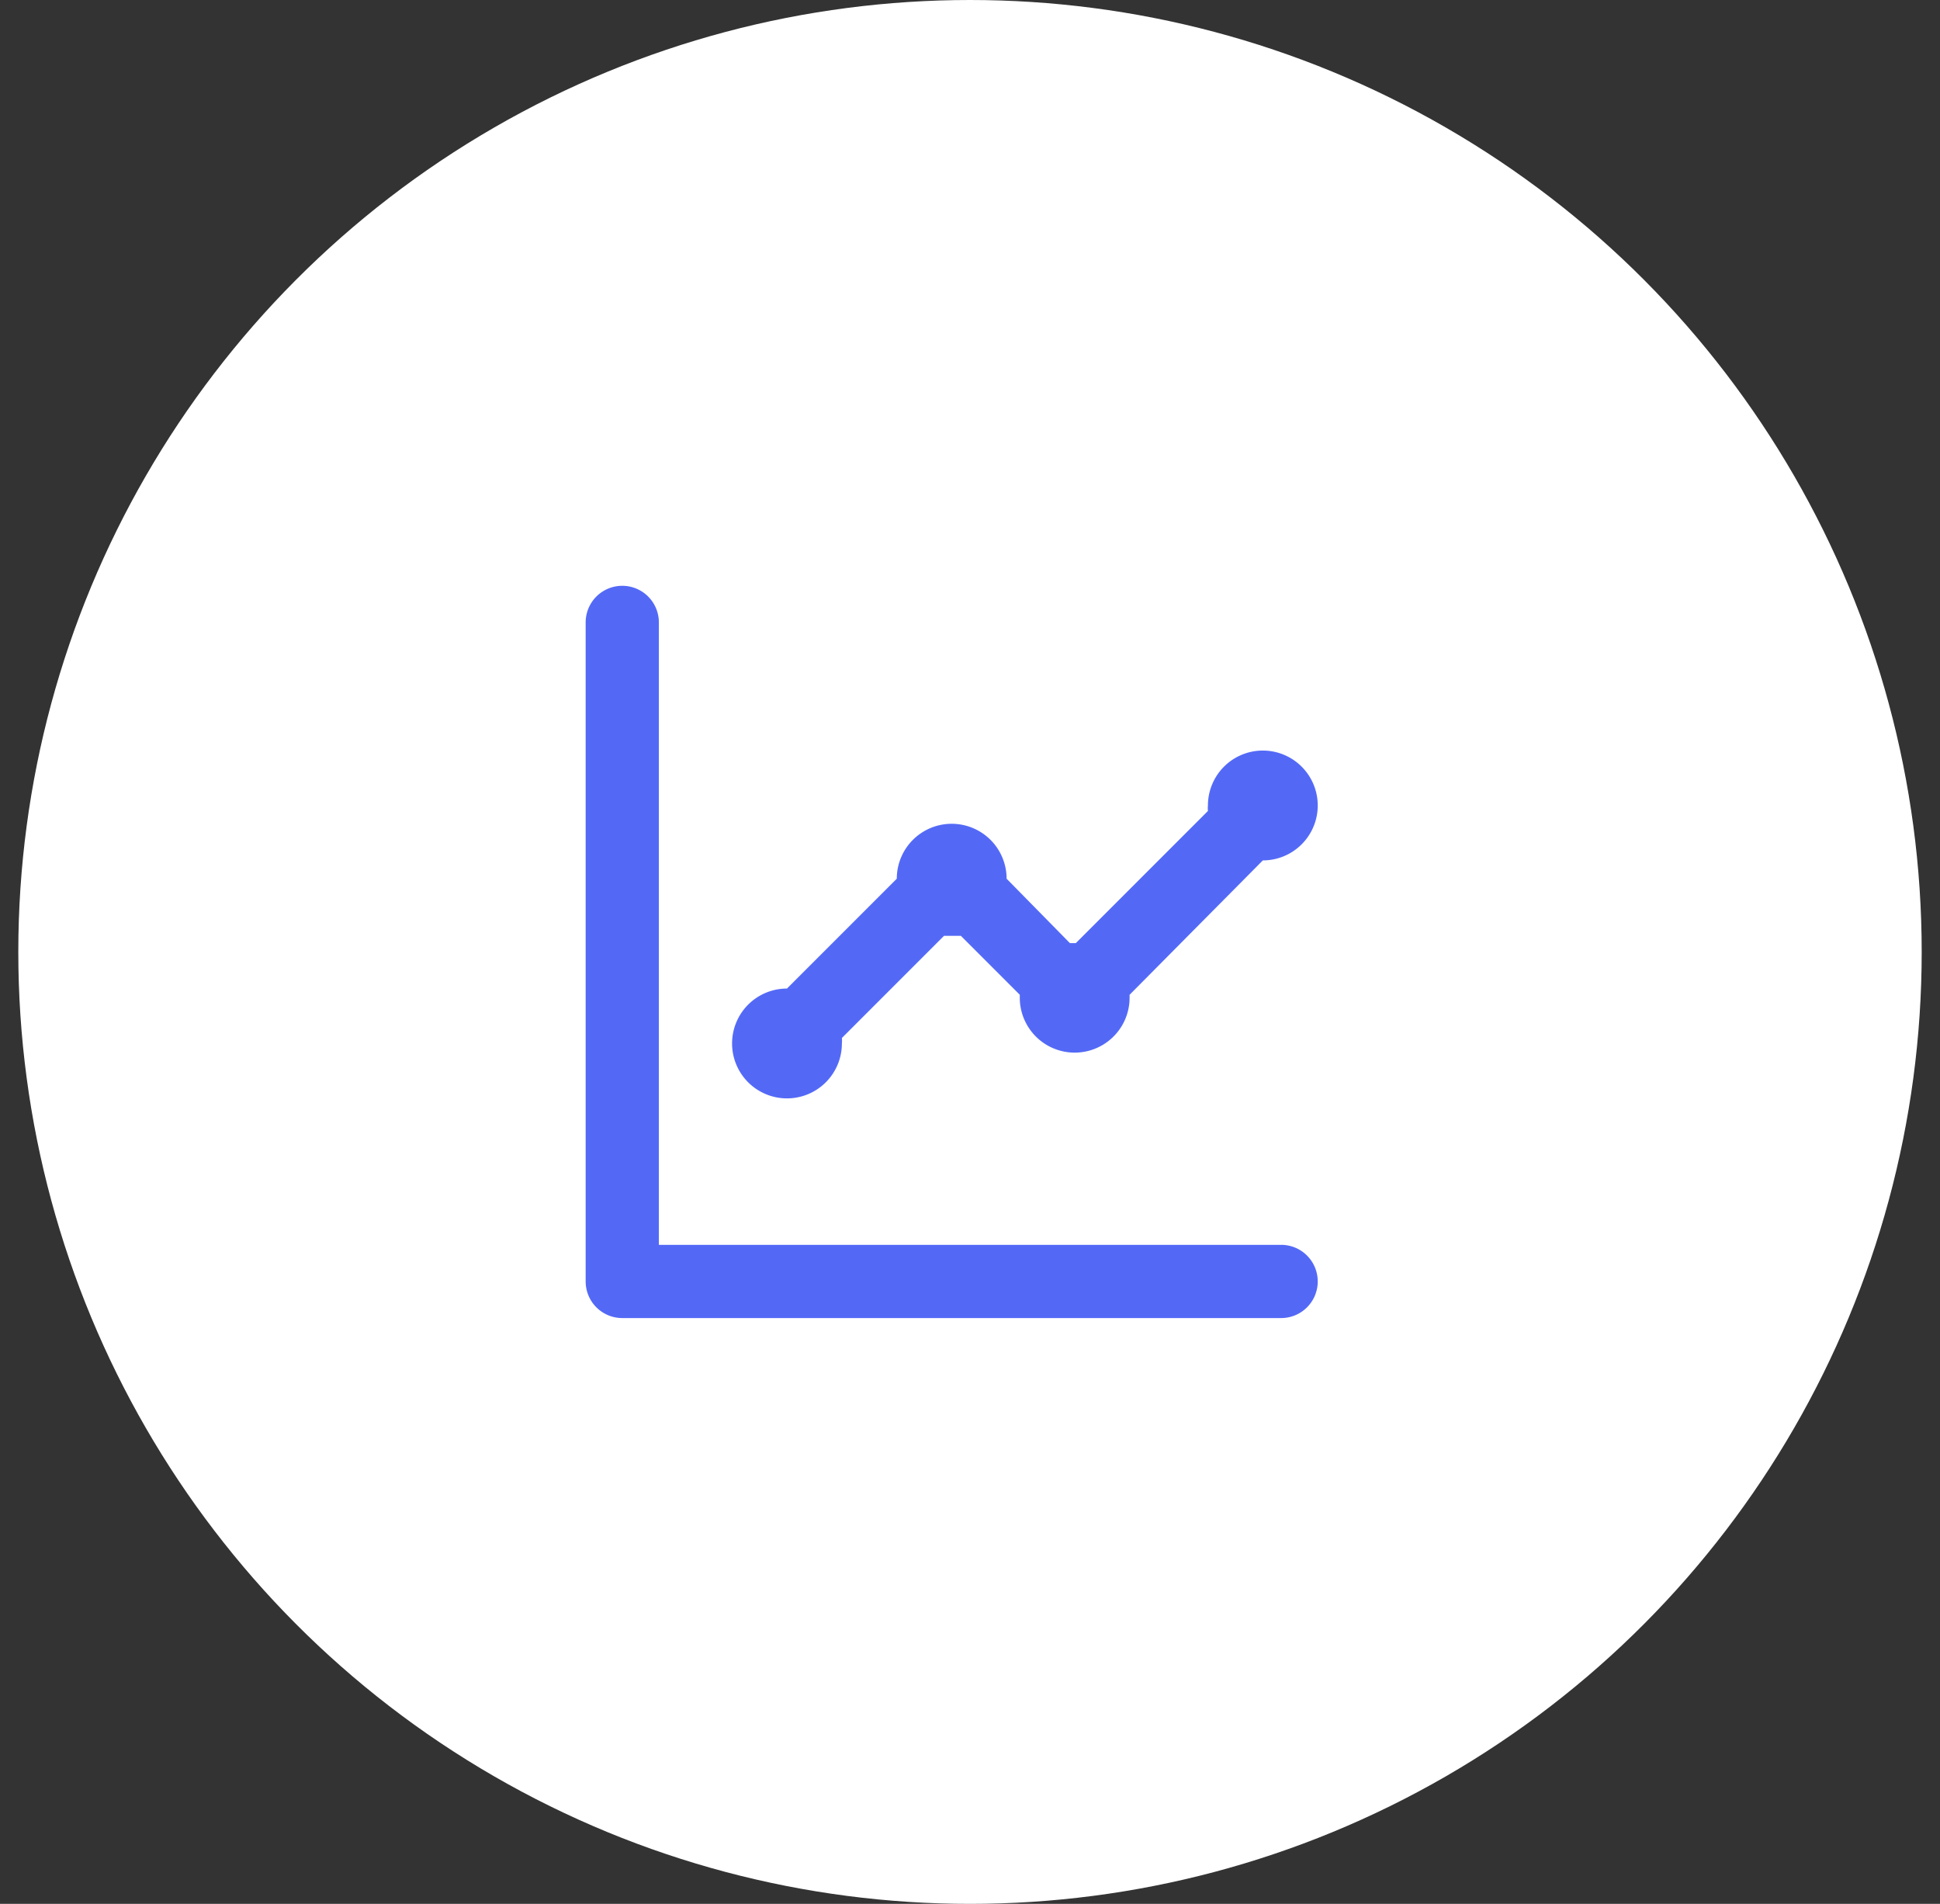 <svg width="53" height="52" fill="none" xmlns="http://www.w3.org/2000/svg"><rect width="100%" height="100%" fill="#333333" stroke="none"/><circle cx="26.5" cy="26" r="26" fill="#fff"/><path d="M21.5 30a1.5 1.5 0 001.5-1.5.767.767 0 000-.15l2.79-2.79h.46l1.61 1.61v.08a1.5 1.5 0 003 0v-.08l3.64-3.67A1.5 1.5 0 1033 22a.783.783 0 000 .15l-3.61 3.61h-.16L27.5 24a1.5 1.5 0 10-3 0l-3 3a1.5 1.5 0 000 3zM35 34H18V17a1 1 0 10-2 0v18a1 1 0 001 1h18a1 1 0 100-2z" fill="#5369F6"/></svg>